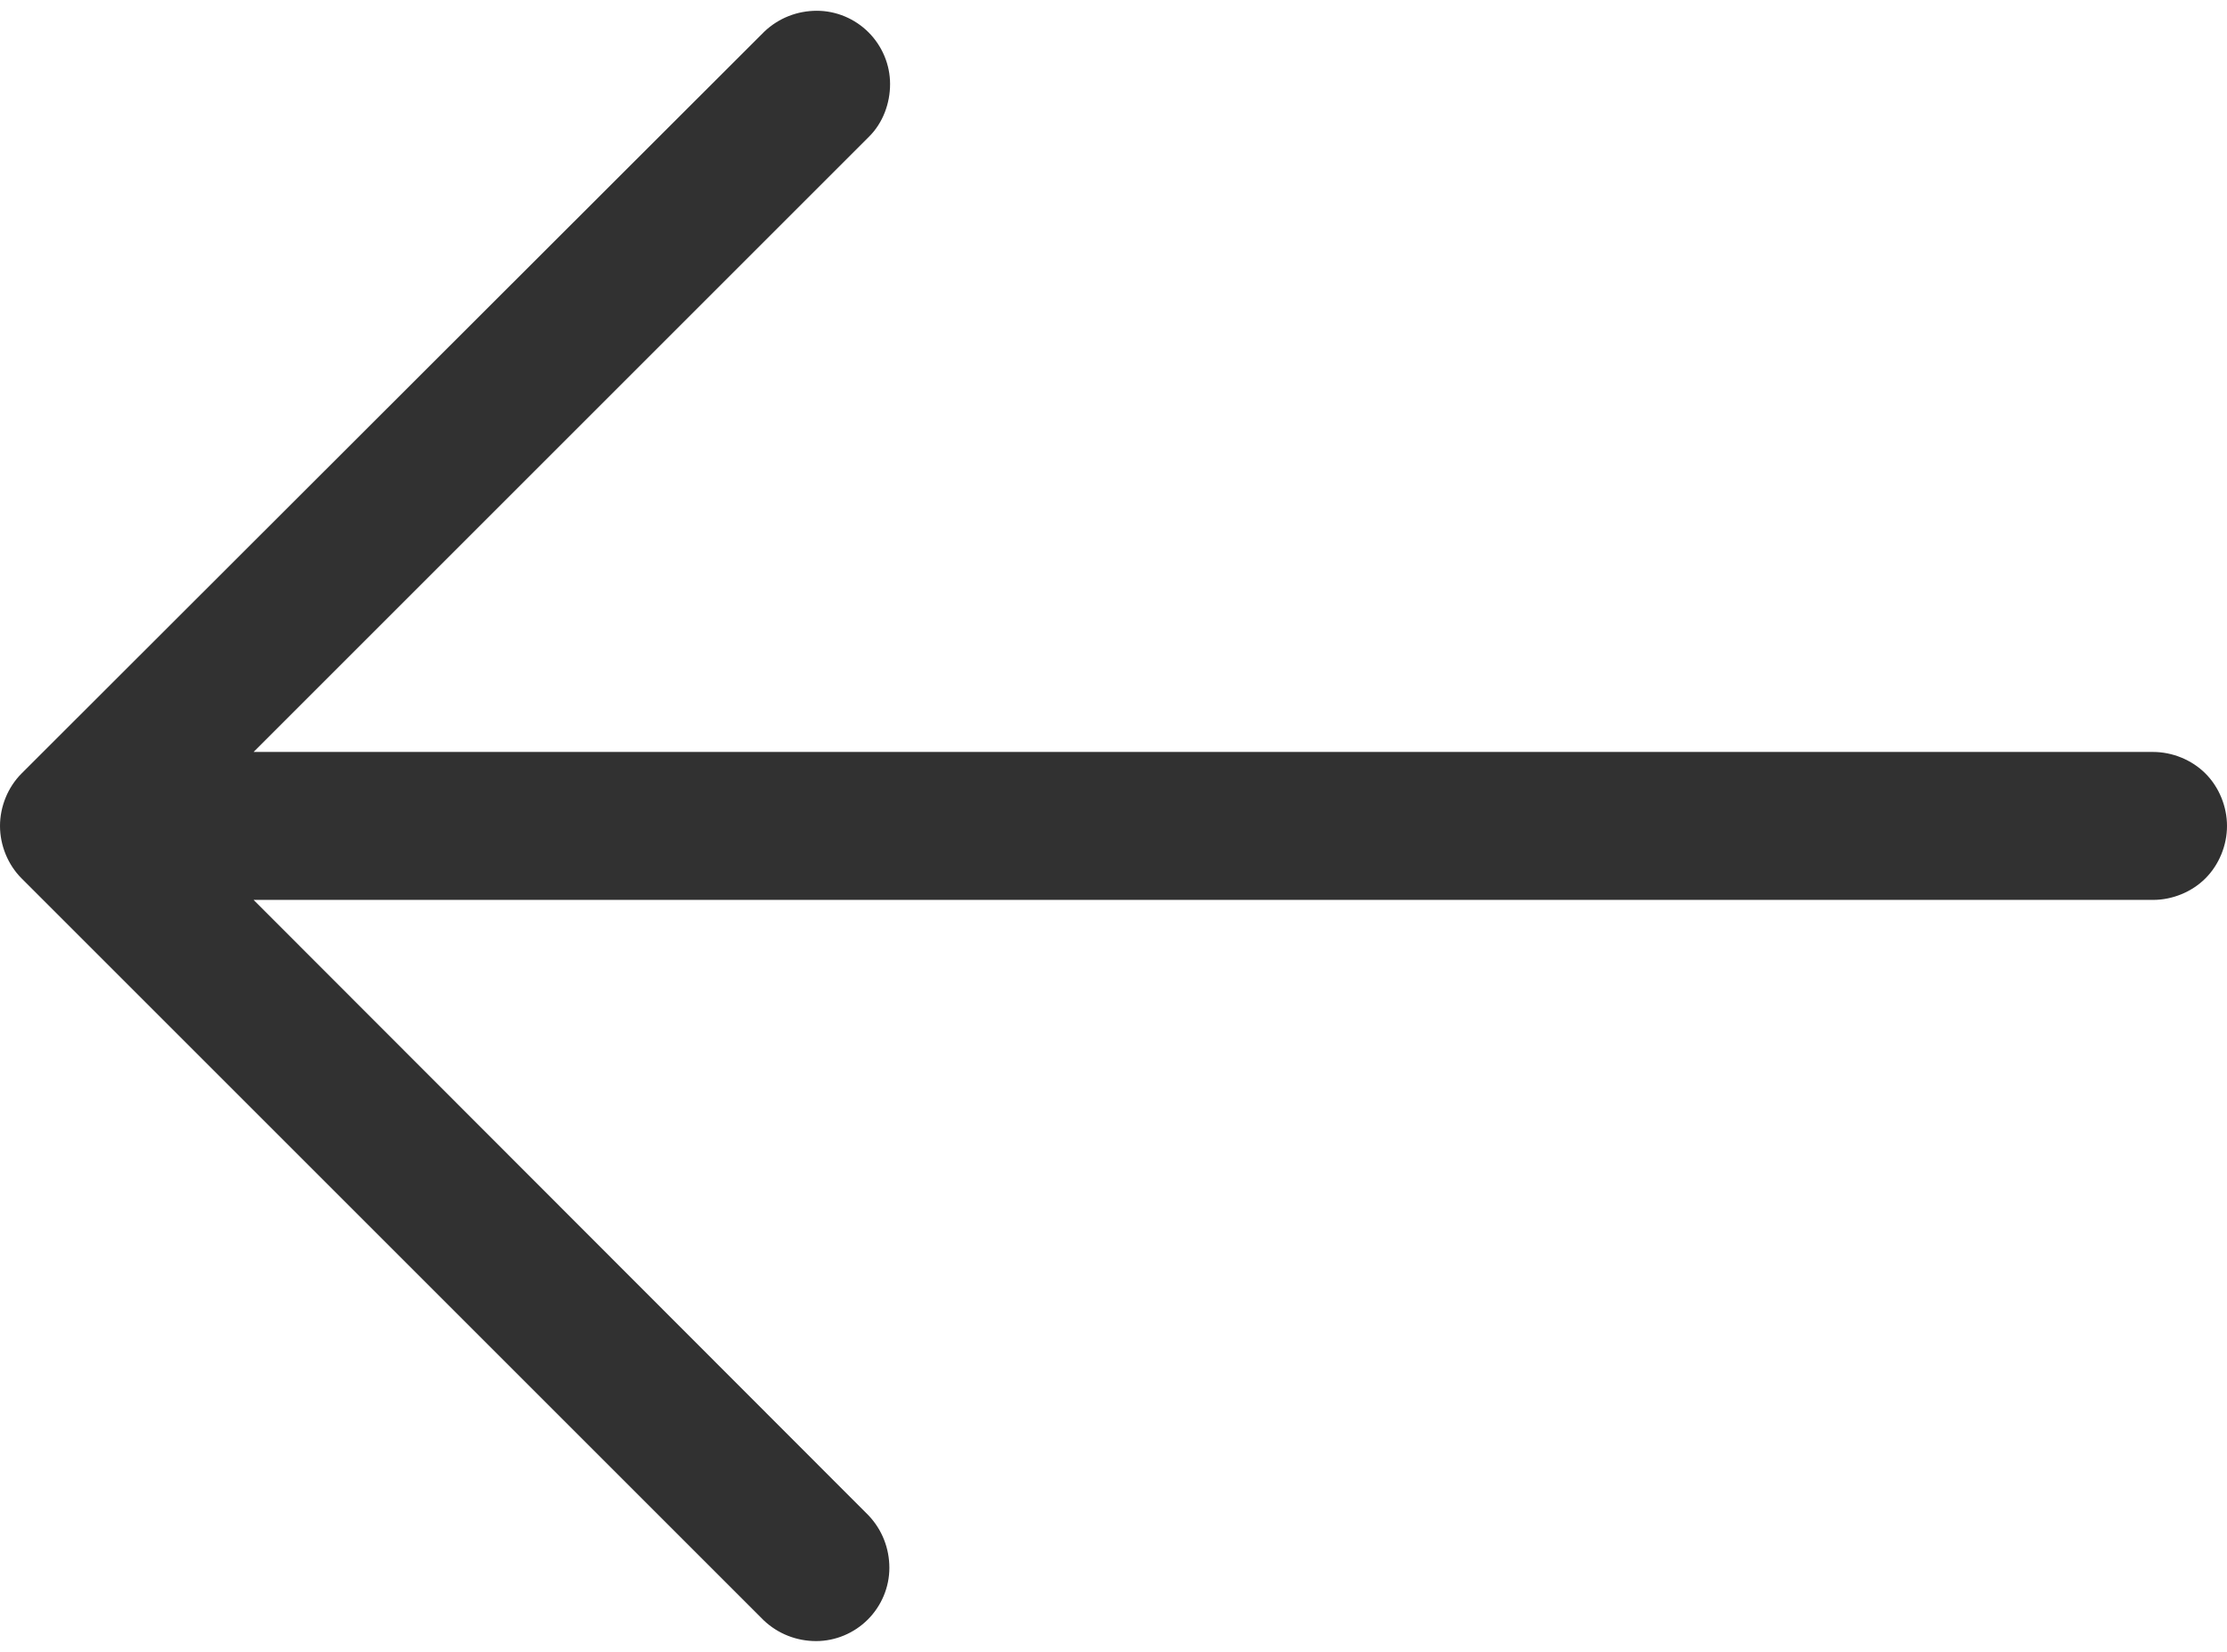 <?xml version="1.0" encoding="UTF-8"?>
<svg id="_图层_2" data-name="图层 2" xmlns="http://www.w3.org/2000/svg" viewBox="0 0 31 23">
  <defs>
    <style>
      .cls-1 {
        fill: #313131;
      }
    </style>
  </defs>
  <path class="cls-1" d="m29.97,10.47H3.53L12.1,1.9c.19-.19.29-.46.29-.73,0-.27-.11-.53-.3-.72-.19-.19-.45-.3-.72-.3-.27,0-.53.1-.73.29L.3,10.77c-.19.19-.3.46-.3.73s.11.54.3.73l10.33,10.33c.2.19.46.29.73.29.27,0,.53-.11.72-.3s.3-.45.3-.72c0-.27-.1-.53-.29-.73L3.53,12.53h26.44c.27,0,.54-.11.73-.3.19-.19.3-.46.3-.73s-.11-.54-.3-.73c-.19-.19-.46-.3-.73-.3Z"/>
</svg>